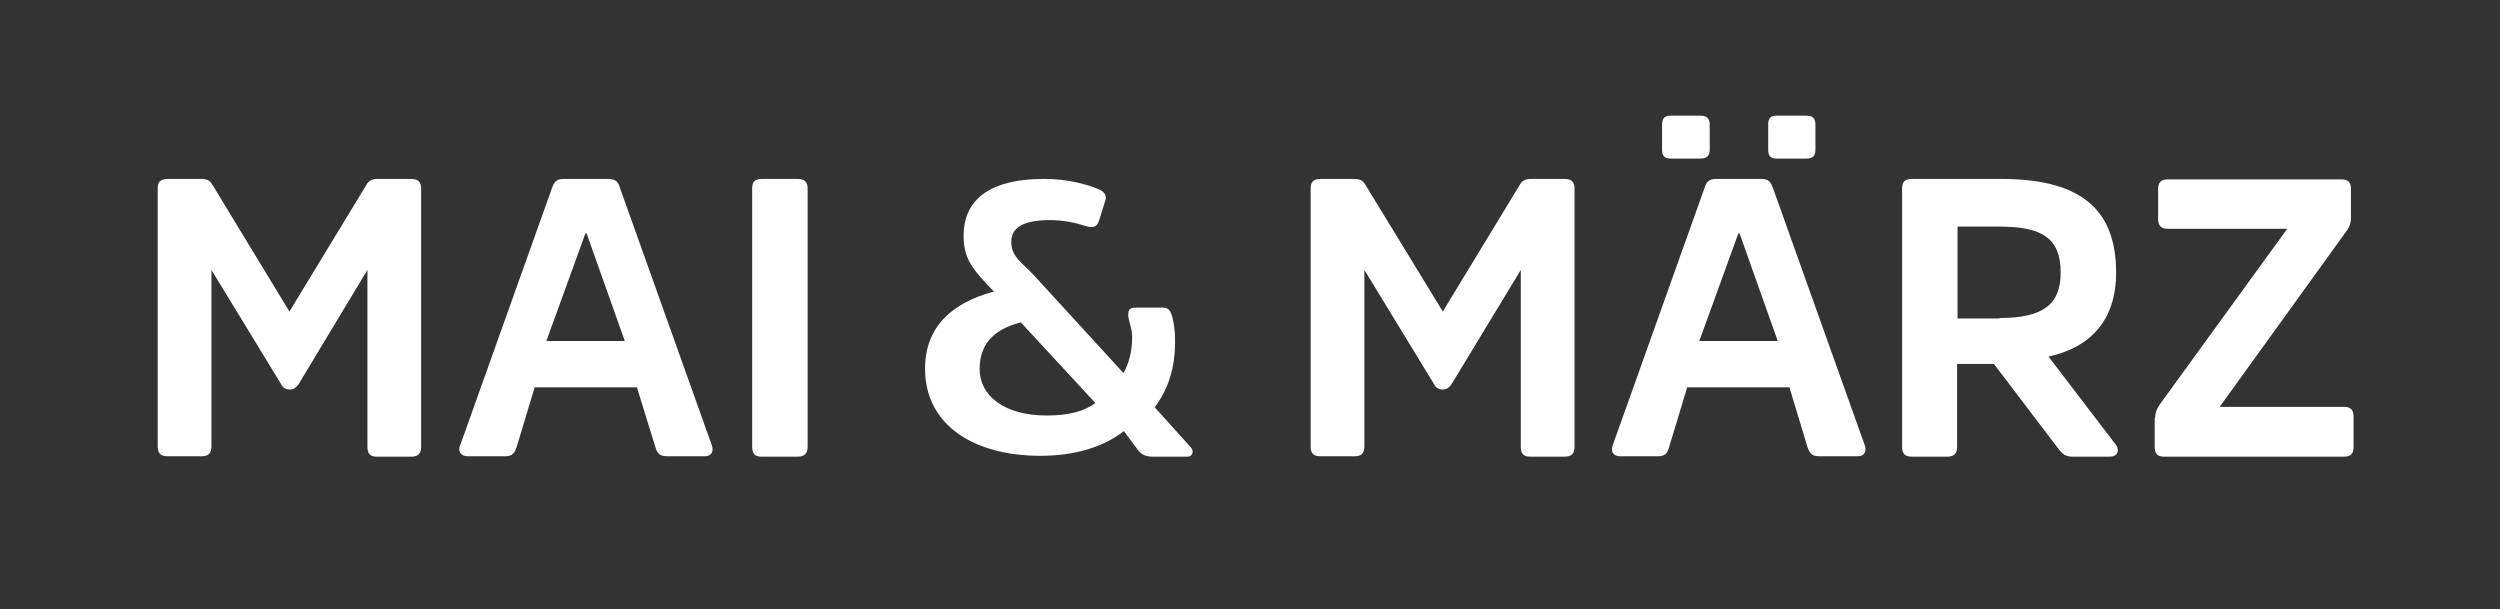 <?xml version="1.0" encoding="utf-8"?>
<!-- Generator: Adobe Illustrator 19.1.0, SVG Export Plug-In . SVG Version: 6.00 Build 0)  -->
<svg version="1.0" id="Ebene_1" xmlns="http://www.w3.org/2000/svg" xmlns:xlink="http://www.w3.org/1999/xlink" x="0px" y="0px"
	 viewBox="-9 350.3 577 140.6" style="enable-background:new -9 350.3 577 140.6;" xml:space="preserve">
<rect x="-9" y="350.3" width="577" height="140.6" fill="#333333" stroke="none"/>
<style type="text/css">
	.st0{fill:#FFFFFF;}
</style>
<g id="XMLID_27_">
	<path id="XMLID_39_" class="st0" d="M55.9,439l-16.1-26.4v40.7c0,1.6-0.7,2.3-2.2,2.3h-7.9c-1.6,0-2.3-0.6-2.3-2.3v-59.5
		c0-1.5,0.6-2.2,2.3-2.2h7.7c1.4,0,2.1,0.4,2.6,1.3l17.8,29.3l17.8-29.3c0.5-0.9,1.3-1.3,2.5-1.3h7.8c1.5,0,2.3,0.6,2.3,2.2v59.6
		c0,1.6-0.7,2.3-2.3,2.3H78c-1.5,0-2.2-0.6-2.2-2.3v-40.8L59.9,439c-0.5,0.7-1.1,1.2-2,1.2C56.9,440.2,56.2,439.7,55.9,439z"/>
	<path id="XMLID_30_" class="st0" d="M131.4,391.6c1.7,0,2.3,0.7,2.7,2.1l21.2,59.4c0.5,1.5-0.2,2.5-1.6,2.5h-8.8
		c-1.5,0-2.2-0.6-2.6-2l-4.3-13.9h-23.6l-4.2,13.9c-0.5,1.4-1.1,2-2.5,2h-8.8c-1.5,0-2.3-1.1-1.7-2.5l21.2-59.4
		c0.5-1.4,1-2.1,2.7-2.1C121.1,391.6,131.4,391.6,131.4,391.6z M135.2,429l-8.8-24.8h-0.3l-9,24.8H135.2z"/>
	<path id="XMLID_28_" class="st0" d="M164.6,393.8c0-1.5,0.6-2.2,2.2-2.2h8.3c1.5,0,2.3,0.6,2.3,2.2v59.6c0,1.6-0.8,2.3-2.3,2.3
		h-8.3c-1.5,0-2.2-0.6-2.2-2.3V393.8z"/>
</g>
<path id="XMLID_24_" class="st0" d="M257.5,444.3l8.3,9.2c0.9,1,0.4,2.2-0.7,2.2h-7.9c-1.9,0-2.6-0.5-3.4-1.3l-3.4-4.6
	c-4.8,3.7-11.3,5.7-19.3,5.7c-15.2,0-26.6-7-26.6-20.1c0-9.8,6.4-15.3,15.9-17.8l-1.7-1.8c-3.7-3.9-5.3-6.4-5.3-11.1
	c0-7.3,4.7-13.1,18.6-13.1c5.3,0,9.7,1.2,12.4,2.3c1.5,0.6,2.1,1.5,1.7,2.7l-1.4,4.5c-0.4,1.3-1.1,2-3,1.4c-2.5-0.8-5.3-1.4-8.4-1.4
	c-6.7,0-8.9,2.1-8.9,5c0,3.5,2.5,4.8,5.1,7.6l20.8,22.7c1.2-2.1,2-4.9,2-8.3c0-2.1-0.9-3.8-0.9-5.1c0-1.4,0.5-1.7,1.9-1.7h6.2
	c1.1,0,1.6,0.7,1.9,1.6c0.4,1.2,0.8,3.4,0.8,5.8C262.3,435.4,260.5,440.3,257.5,444.3z M243.8,443.3l-17.2-18.6
	c-6.5,1.7-9.5,5.2-9.5,10.8c0,6,5.5,10.7,15.5,10.7C237.6,446.2,241.4,445.2,243.8,443.3z"/>
<path id="XMLID_22_" class="st0" d="M322,439l-16.1-26.4v40.7c0,1.6-0.7,2.3-2.2,2.3h-7.9c-1.6,0-2.3-0.6-2.3-2.3v-59.5
	c0-1.5,0.6-2.2,2.3-2.2h7.7c1.4,0,2.1,0.4,2.6,1.3l17.9,29.3l17.8-29.3c0.5-0.9,1.3-1.3,2.5-1.3h7.8c1.5,0,2.3,0.6,2.3,2.2v59.6
	c0,1.6-0.7,2.3-2.3,2.3h-7.9c-1.5,0-2.2-0.6-2.2-2.3v-40.8L326,439c-0.5,0.7-1.1,1.2-2,1.2C323,440.2,322.3,439.7,322,439z"/>
<path id="XMLID_21_" class="st0" d="M385.6,384.8c0,1.5-0.7,2.1-2.2,2.1h-6.8c-1.4,0-2-0.6-2-2.1v-5.7c0-1.5,0.6-2.1,2-2.1h6.8
	c1.5,0,2.2,0.6,2.2,2.1V384.8z"/>
<path id="XMLID_18_" class="st0" d="M421.4,453.1l-21.2-59.4c-0.5-1.4-1-2.1-2.7-2.1h-10.4c-1.7,0-2.3,0.7-2.7,2.1l-21.2,59.4
	c-0.5,1.5,0.2,2.5,1.7,2.5h8.8c1.5,0,2.1-0.6,2.5-2l4.2-13.9H404l4.2,13.9c0.5,1.4,1.1,2,2.6,2h8.8
	C421.2,455.7,421.9,454.6,421.4,453.1z M383.2,429l9-24.8h0.3l8.8,24.8H383.2z"/>
<path id="XMLID_17_" class="st0" d="M410,384.8c0,1.5-0.6,2.1-2.1,2.1h-6.8c-1.5,0-2-0.6-2-2.1v-5.7c0-1.5,0.5-2.1,2-2.1h6.8
	c1.5,0,2.1,0.6,2.1,2.1V384.8z"/>
<path id="XMLID_14_" class="st0" d="M452.8,391.6c17.6,0,26.6,6.3,26.6,21.6c0,11.1-6,17.3-15.6,19.4l15.5,20.3
	c1,1.3,0.5,2.8-1.4,2.8h-8.6c-1.6,0-2.4-0.7-3.2-1.8l-14.9-19.6h-8.5v19.1c0,1.6-0.7,2.3-2.3,2.3h-8.1c-1.6,0-2.3-0.6-2.3-2.3v-59.6
	c0-1.5,0.6-2.2,2.3-2.2H452.8z M452.5,423.7c10.4,0,14.1-3.4,14.1-10.5c0-7.7-4-10.6-14-10.6h-9.8v21.2h9.7V423.7z"/>
<path id="XMLID_10_" class="st0" d="M488.4,446.8c0-1.5,0.6-2.5,1.4-3.6l29.1-40.1h-27.6c-1.5,0-2.2-0.7-2.2-2.3v-6.9
	c0-1.5,0.7-2.2,2.2-2.2h40.1c1.5,0,2.2,0.6,2.2,2.2v6.6c0,1.5-0.5,2.5-1.3,3.5l-29,40.2H532c1.5,0,2.2,0.7,2.2,2.2v7
	c0,1.6-0.6,2.3-2.2,2.3h-41.5c-1.5,0-2.2-0.6-2.2-2.3v-6.6H488.4z"/>
</svg>
